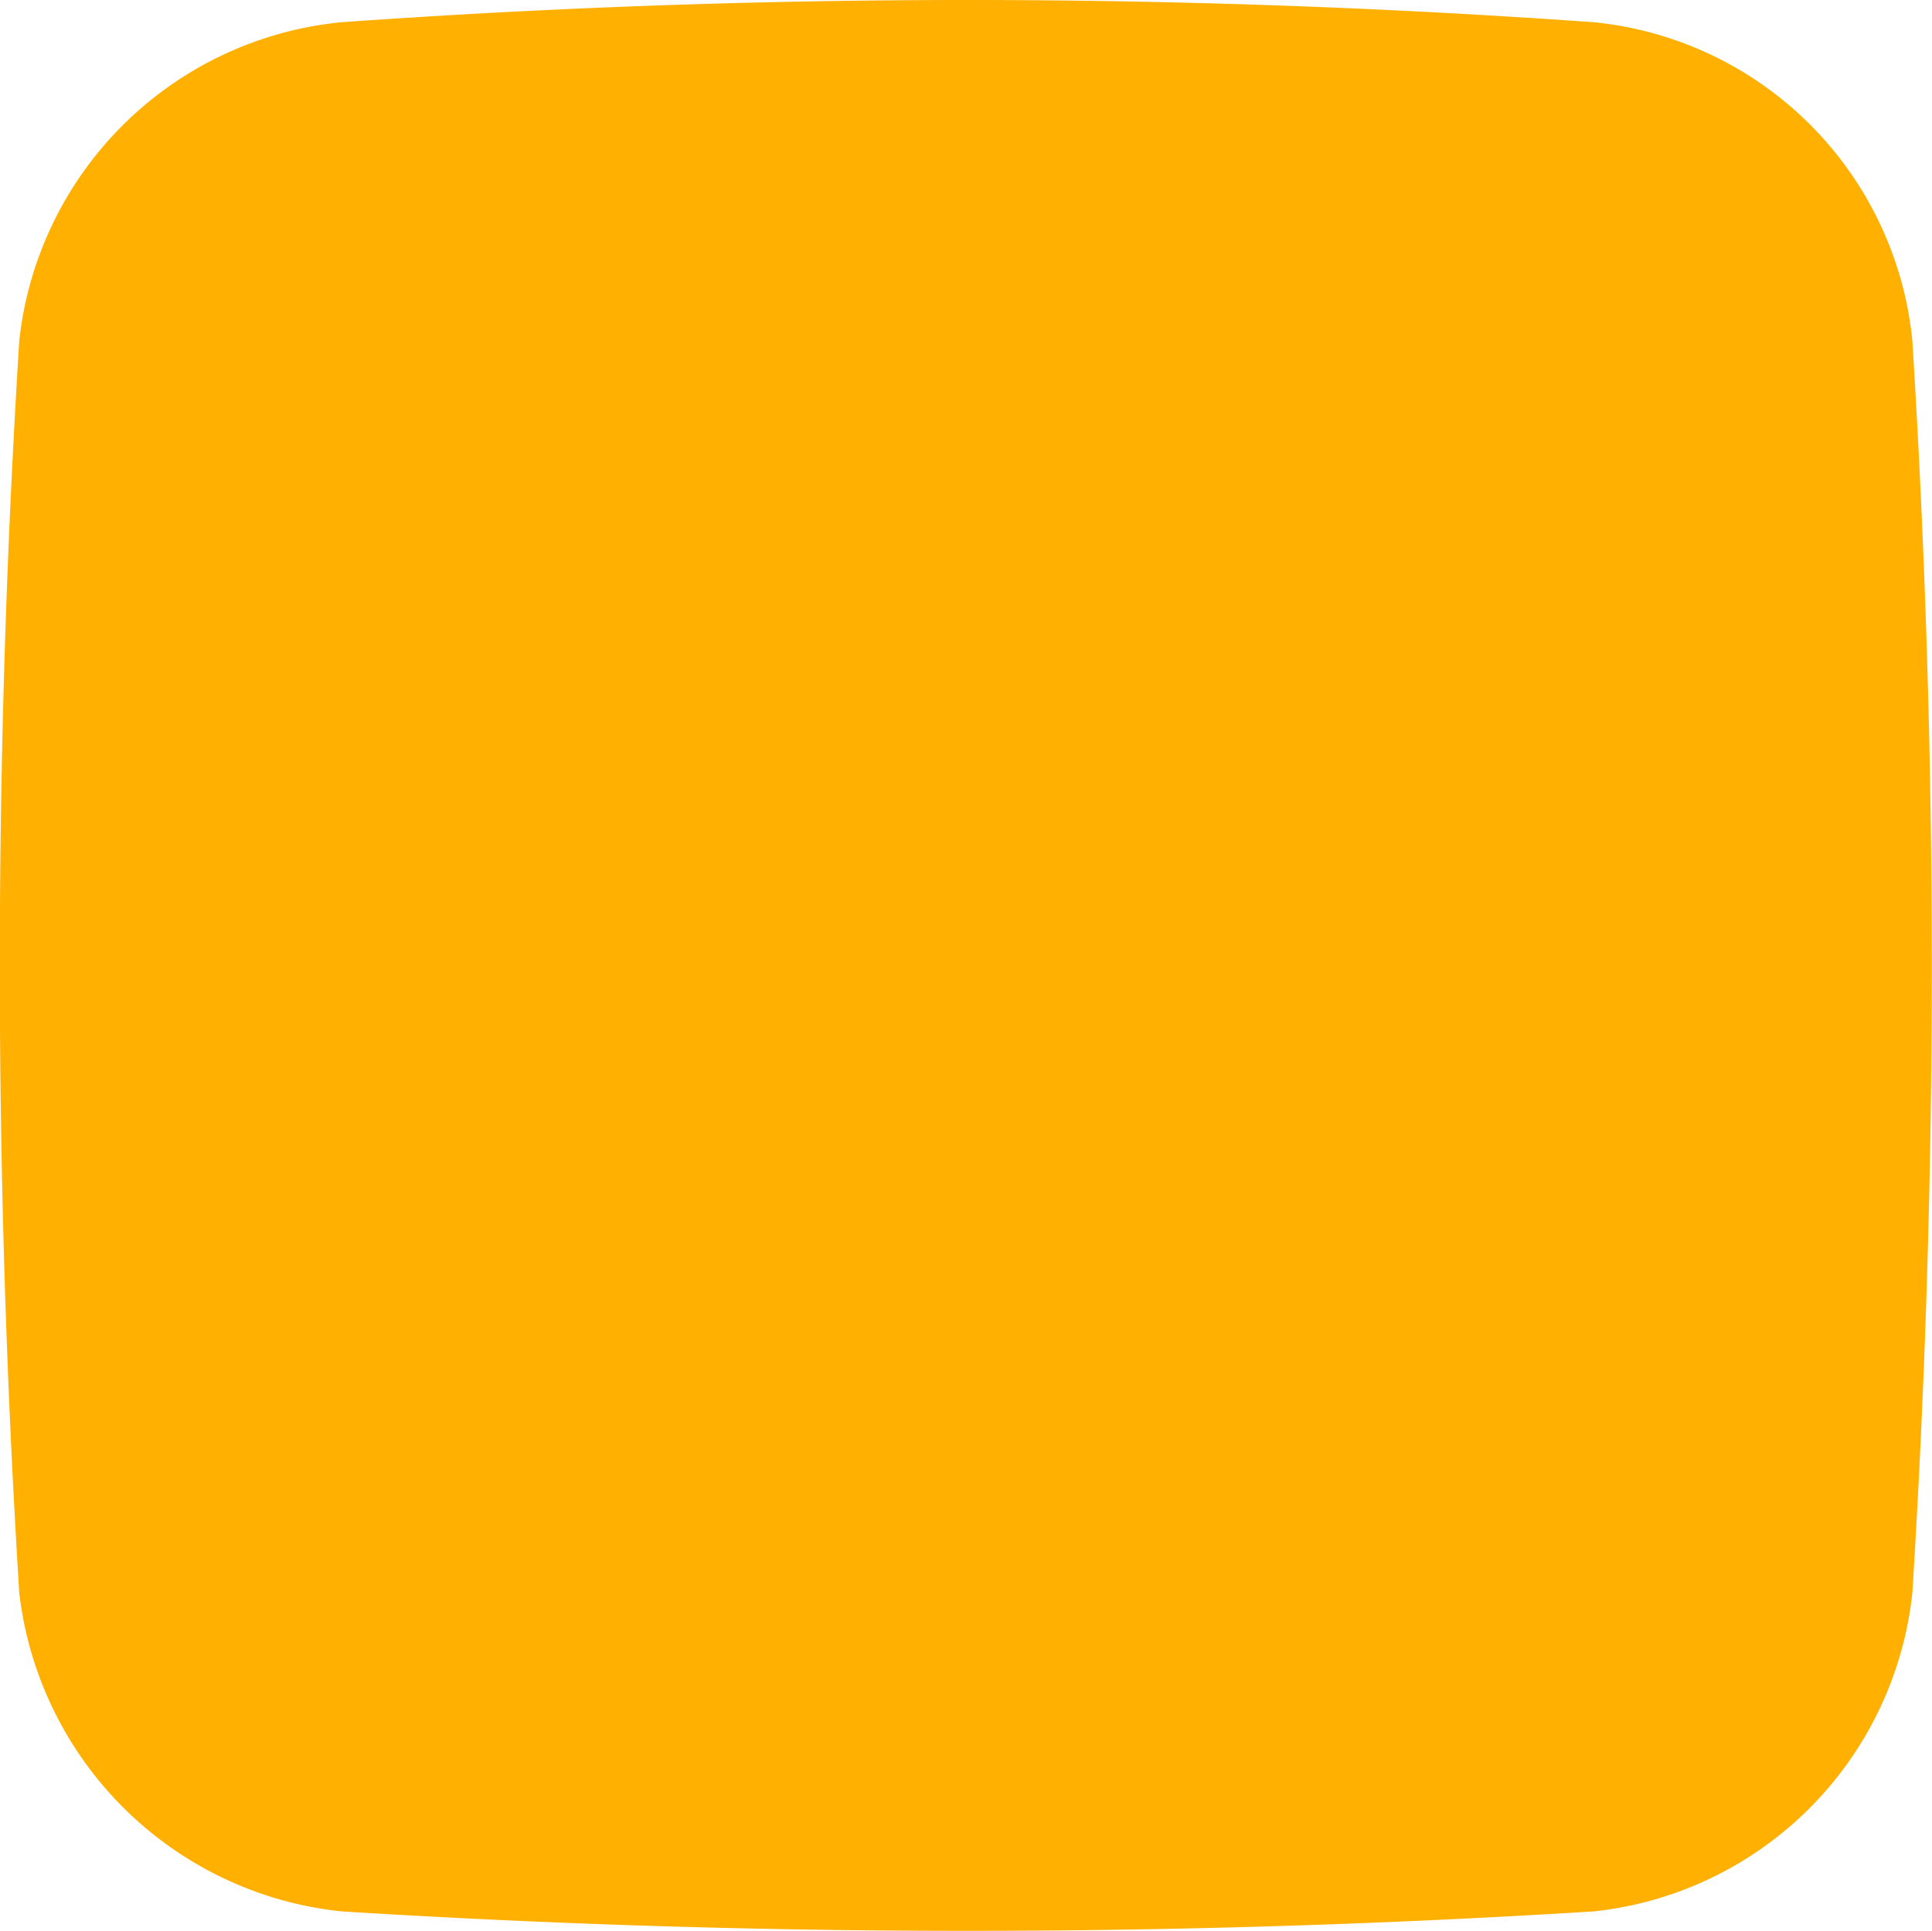 <svg id="Layer_1" data-name="Layer 1" xmlns="http://www.w3.org/2000/svg" viewBox="0 0 52.15 52.13"><defs><style>.cls-1{fill:#ffb000;}</style></defs><path class="cls-1" d="M53.8,45.2a9.68,9.68,0,0,1-8.6,8.6,272.27,272.27,0,0,1-33.8,0,9.78,9.78,0,0,1-8.7-8.6,272.27,272.27,0,0,1,0-33.8,9.69,9.69,0,0,1,8.7-8.6,238.31,238.31,0,0,1,33.8,0,9.59,9.59,0,0,1,8.6,8.6A272.27,272.27,0,0,1,53.8,45.2Z" transform="translate(-2.18 -2.2)"/></svg>